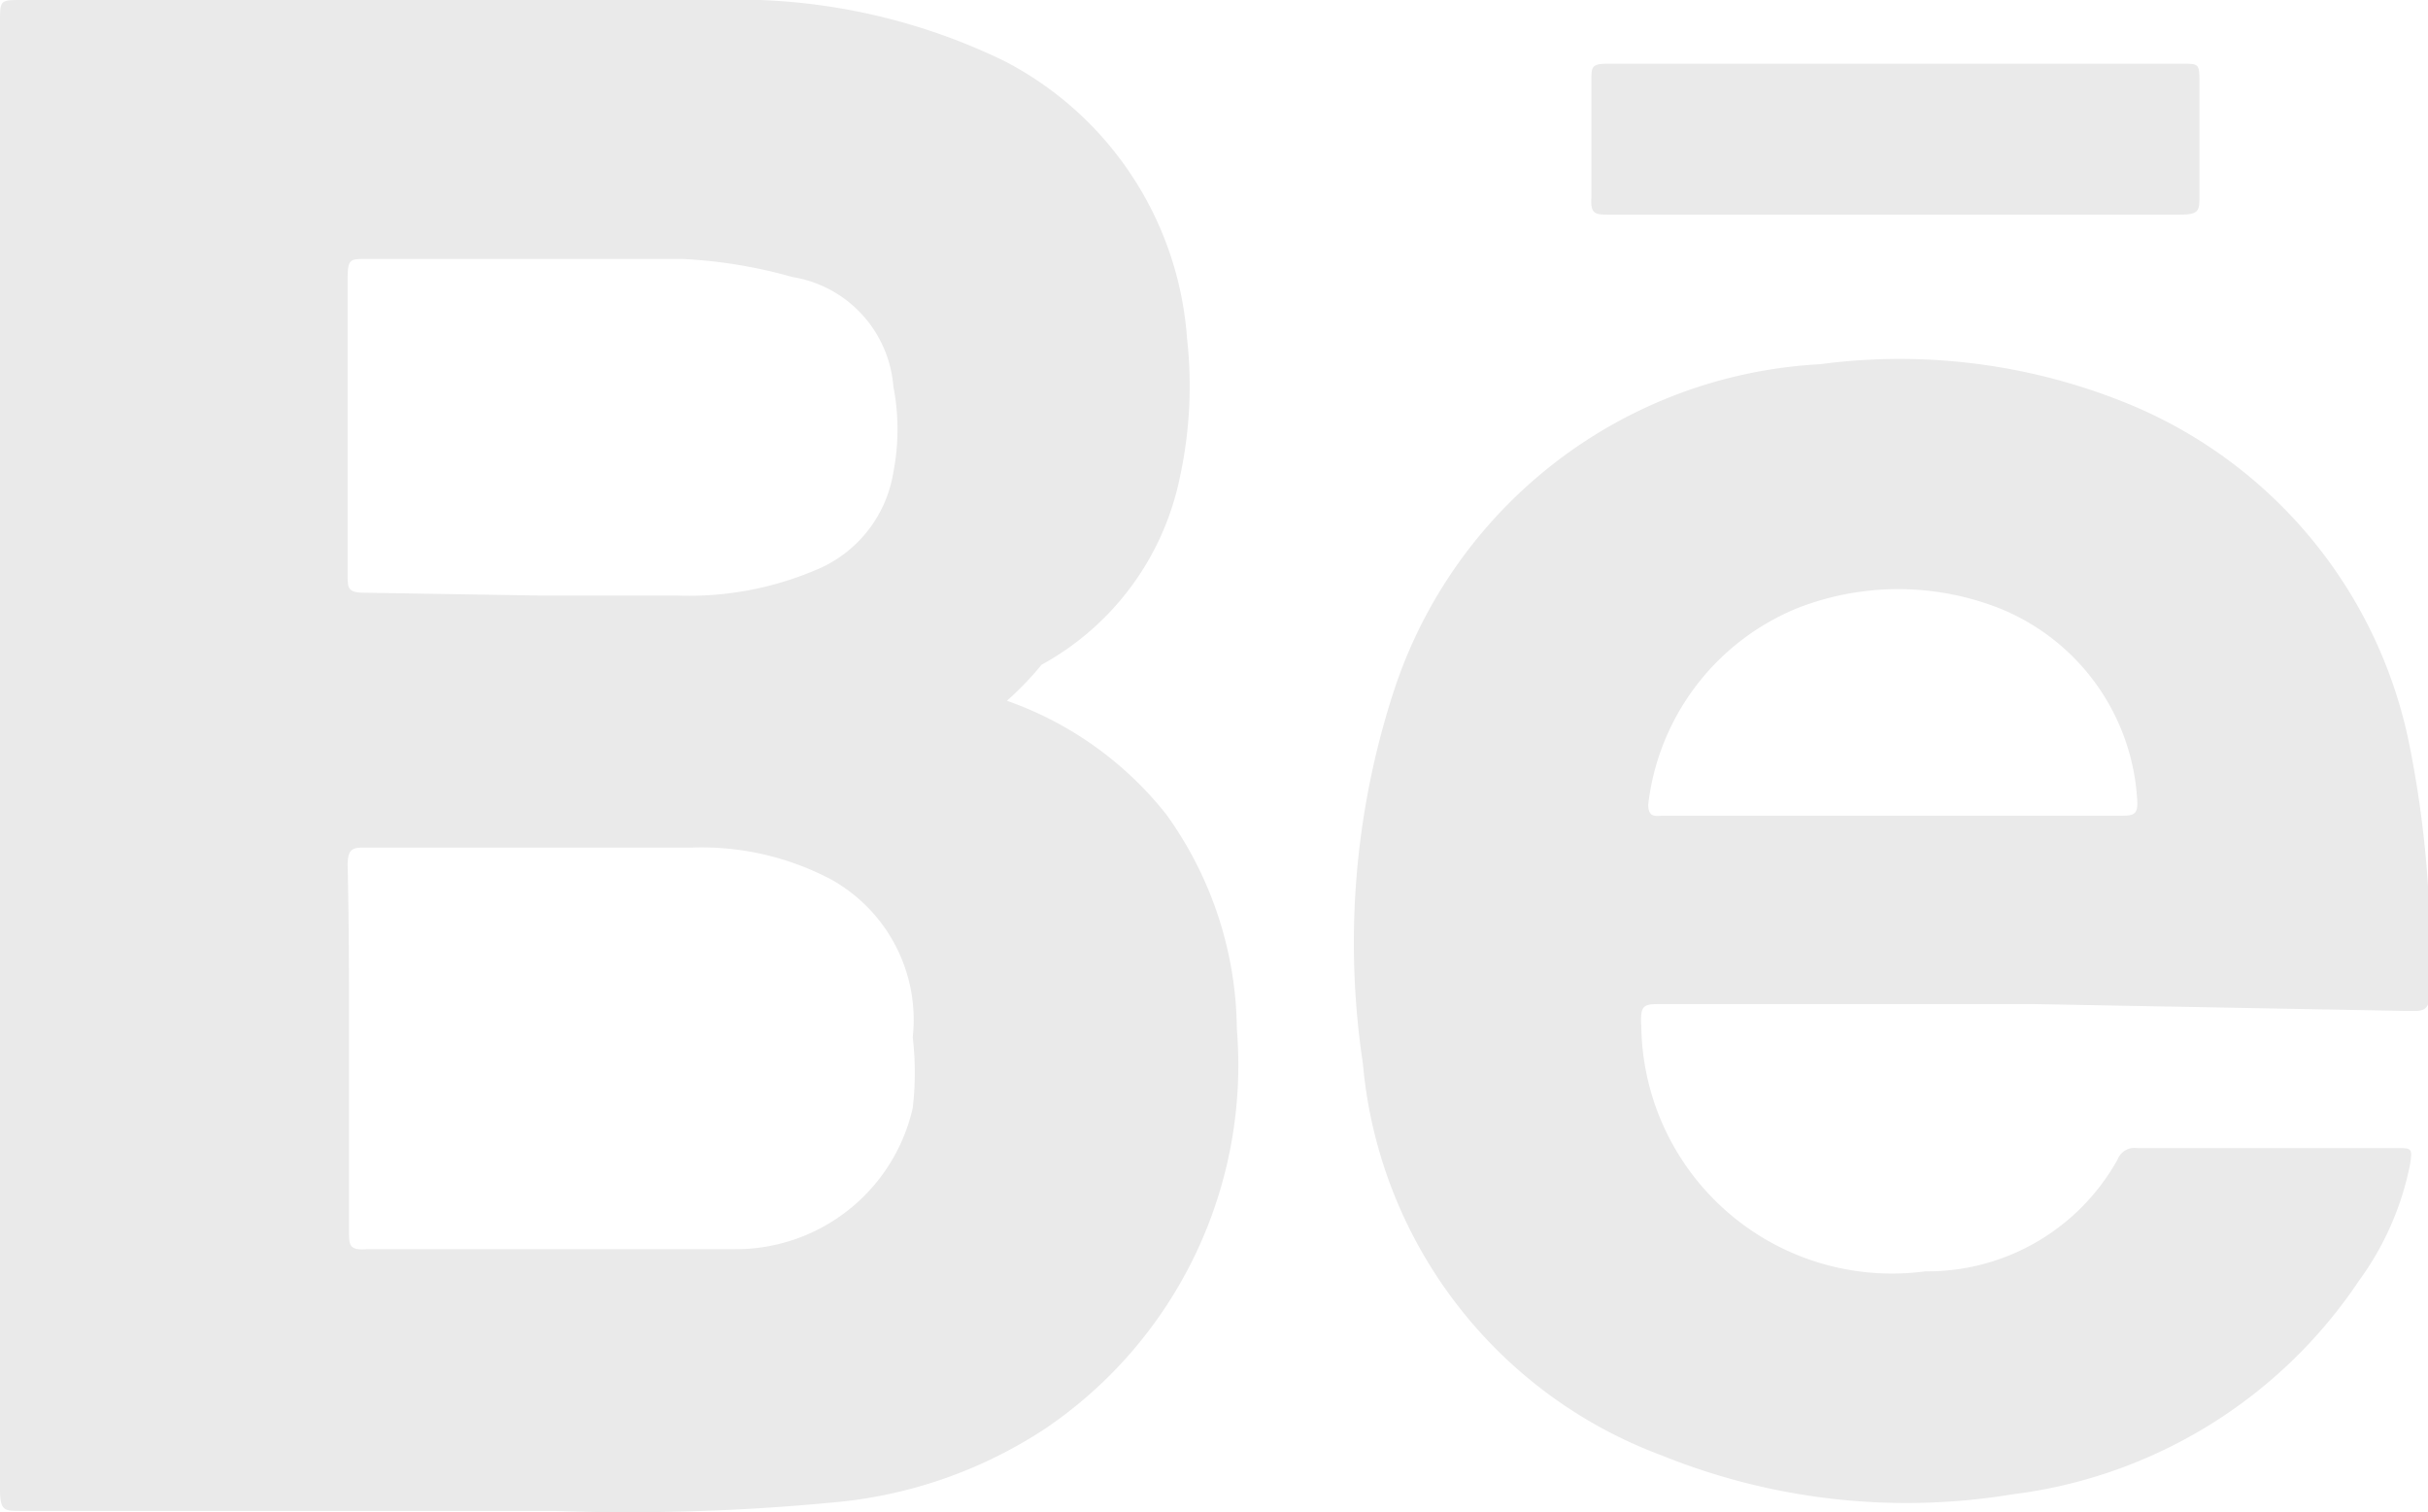 <svg xmlns="http://www.w3.org/2000/svg" width="17.53" height="10.92" viewBox="0 0 17.53 10.92"><path d="M7.27,5.06a2.54,2.54,0,0,1,1.15.82,2.69,2.69,0,0,1,.51,1.55,3.17,3.17,0,0,1-1.39,2.89A3.31,3.31,0,0,1,6,10.85a15.45,15.45,0,0,1-2,.06H.15c-.12,0-.15,0-.15-.16V.16C0,0,0,0,.16,0h5A4.41,4.41,0,0,1,7.25.44a2.45,2.45,0,0,1,1.32,2,3.1,3.1,0,0,1-.05,1,2,2,0,0,1-1,1.36A2.29,2.29,0,0,1,7.27,5.06ZM2.52,7.56h0c0,.44,0,.89,0,1.33,0,.1,0,.14.13.13h.54c.71,0,1.41,0,2.12,0A1.31,1.31,0,0,0,6.59,8a2.21,2.21,0,0,0,0-.51A1.16,1.16,0,0,0,6,6.35a2,2,0,0,0-1-.23H2.65c-.1,0-.14,0-.14.13C2.52,6.69,2.52,7.12,2.52,7.56ZM3.88,4.3h1a2.34,2.34,0,0,0,1-.18.92.92,0,0,0,.57-.71,1.62,1.62,0,0,0,0-.62A.87.87,0,0,0,5.72,2a3.52,3.52,0,0,0-.79-.13H2.64c-.11,0-.13,0-.13.14,0,.71,0,1.43,0,2.14,0,.1,0,.13.13.13Z" fill="#eaeaea"/><path d="M14.68,7.25H12c-.13,0-.16,0-.15.16A1.81,1.81,0,0,0,13.9,9.18a1.57,1.57,0,0,0,1.39-.81.13.13,0,0,1,.14-.08h1.88c.1,0,.11,0,.09.12a2.12,2.12,0,0,1-.37.84,3.53,3.53,0,0,1-2.5,1.54A4.71,4.71,0,0,1,12,10.51,3.33,3.33,0,0,1,9.84,7.68,5.87,5.87,0,0,1,10.06,5a3.43,3.43,0,0,1,3.08-2.37,4.36,4.36,0,0,1,2.26.3,3.38,3.38,0,0,1,2,2.47,7.68,7.68,0,0,1,.14,1.79c0,.12-.07.11-.15.11Zm-1-1.36h1.62c.1,0,.14,0,.13-.12a1.59,1.59,0,0,0-1-1.38,2,2,0,0,0-1.45,0A1.75,1.75,0,0,0,11.9,5.81c0,.1.06.08.11.08Z" fill="#eaeaea"/><path d="M13.62,1.55h-2c-.1,0-.14,0-.13-.13,0-.29,0-.57,0-.85,0-.08,0-.11.11-.11h4.16c.11,0,.12,0,.12.12,0,.28,0,.56,0,.83,0,.11,0,.14-.14.14Z" fill="#eaeaea"/></svg>